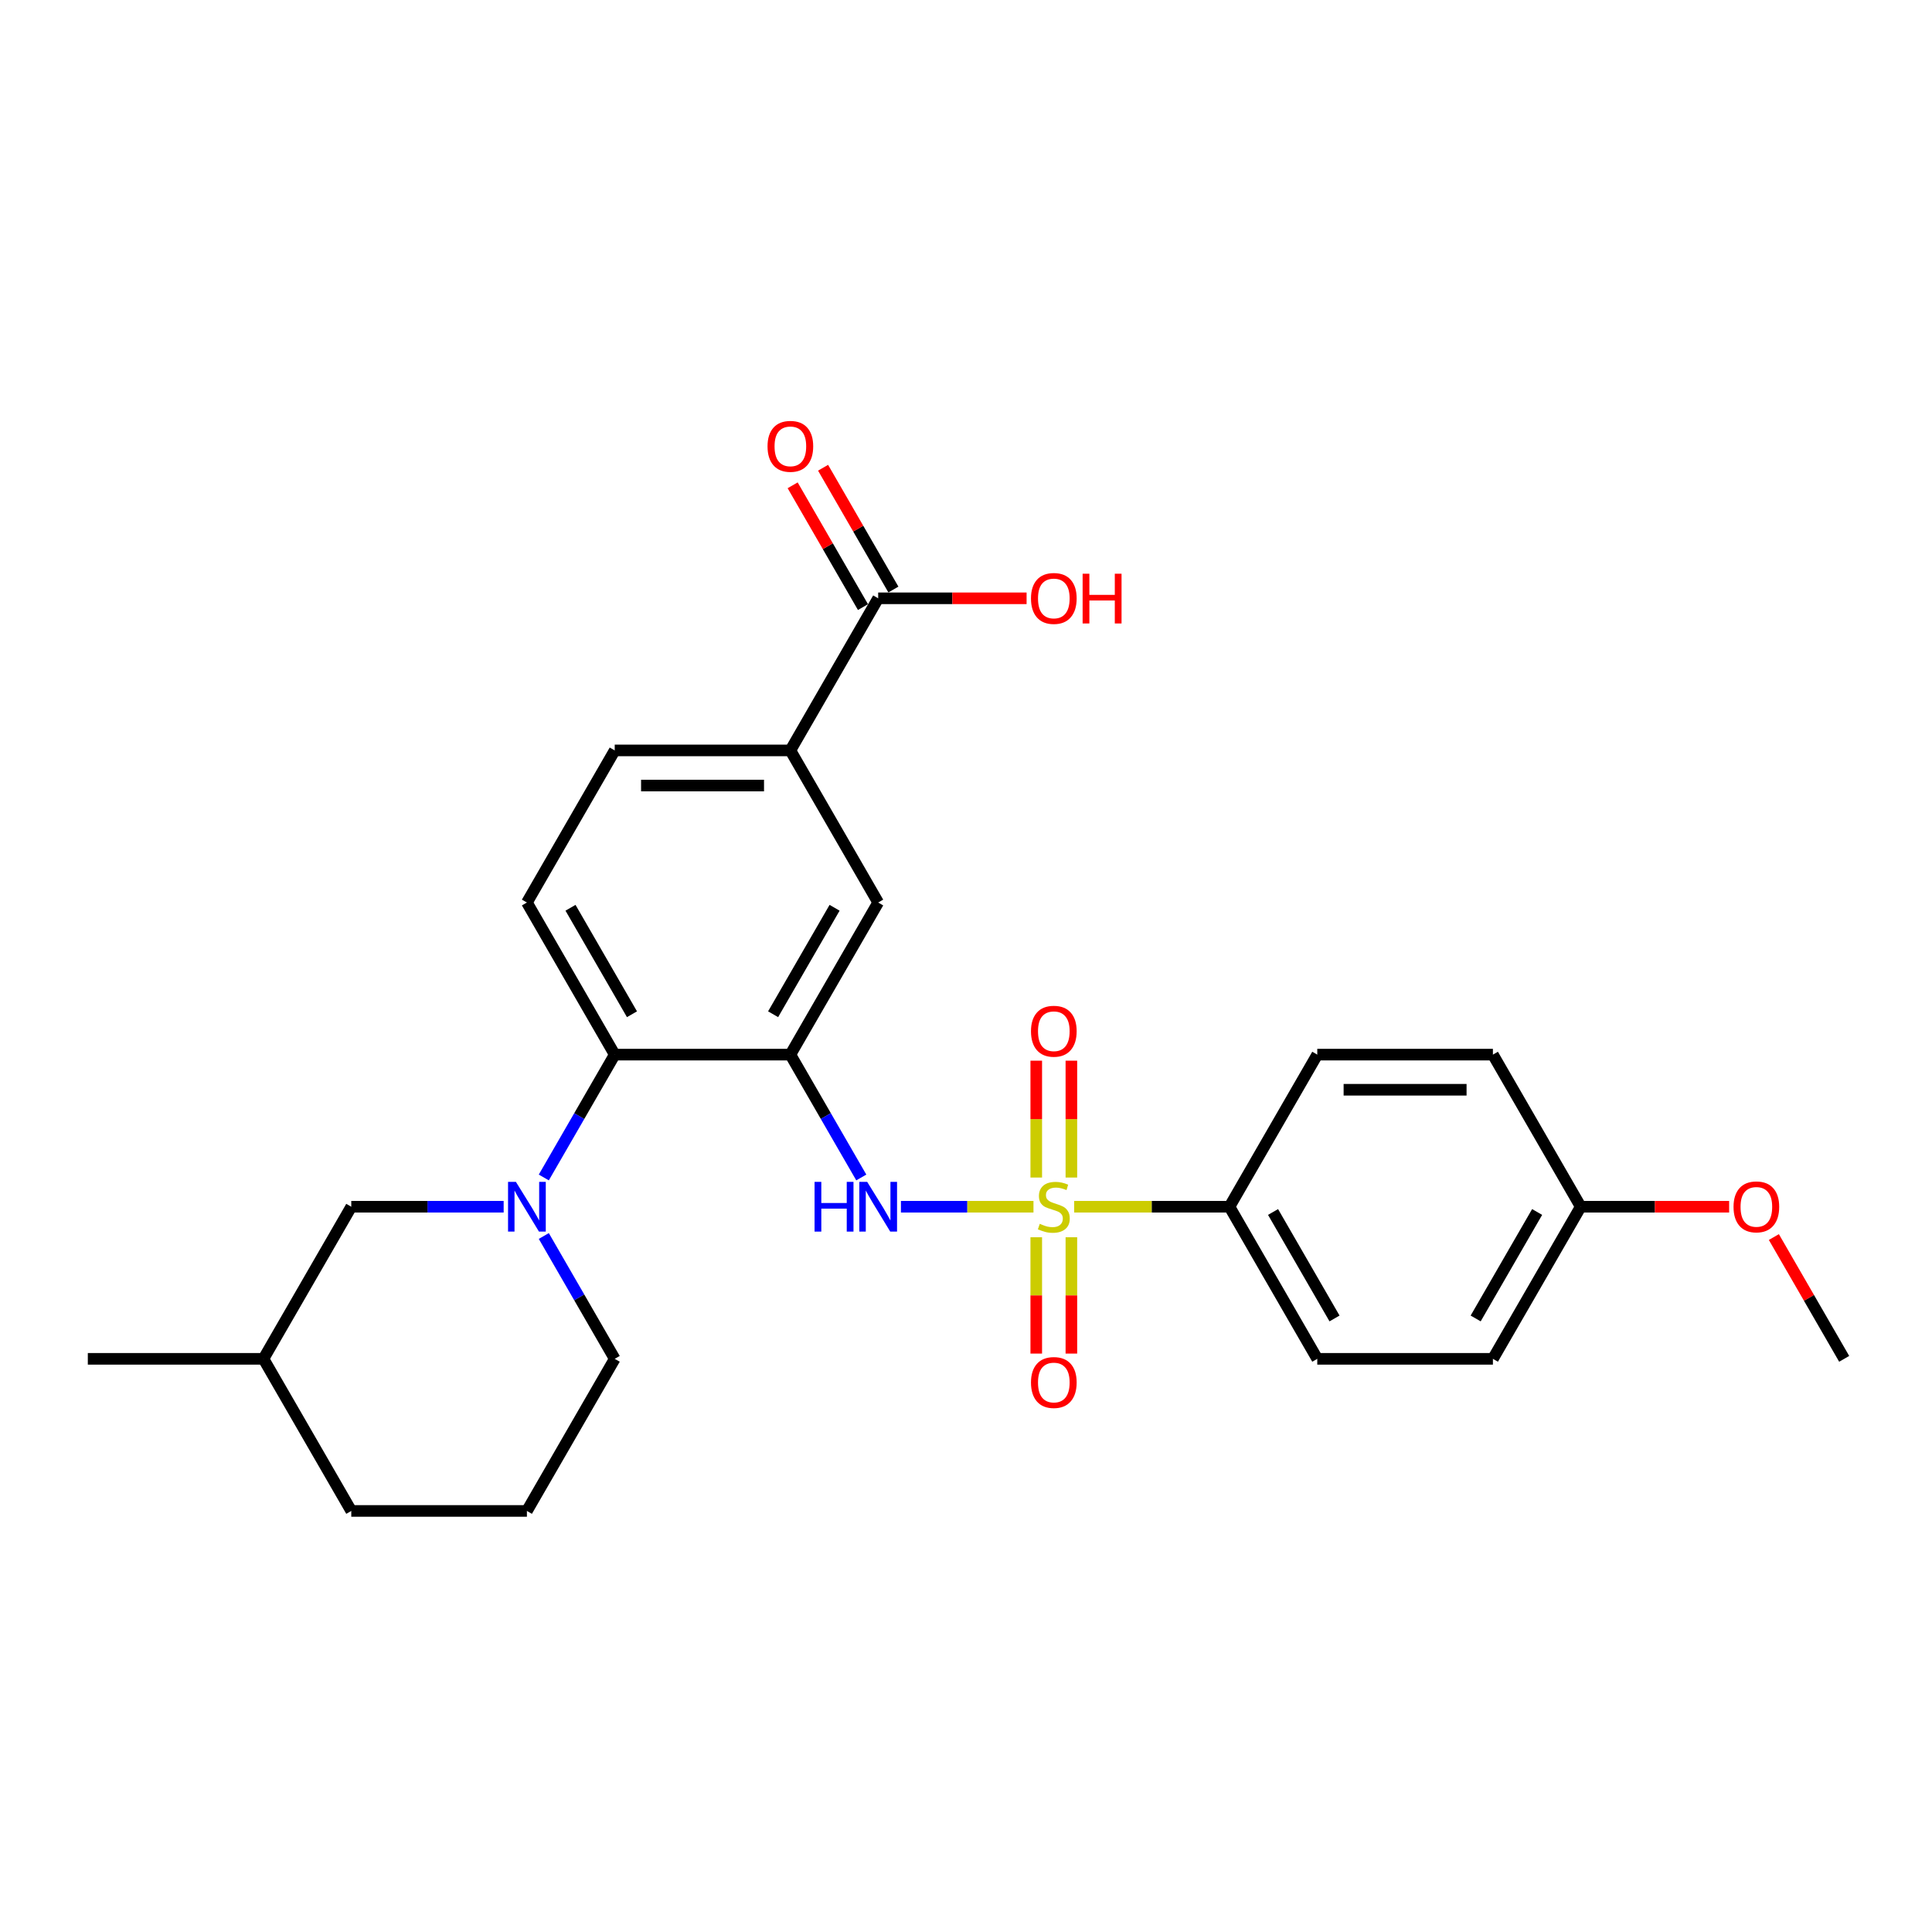 <?xml version='1.0' encoding='iso-8859-1'?>
<svg version='1.1' baseProfile='full'
              xmlns='http://www.w3.org/2000/svg'
                      xmlns:rdkit='http://www.rdkit.org/xml'
                      xmlns:xlink='http://www.w3.org/1999/xlink'
                  xml:space='preserve'
width='1000px' height='1000px' viewBox='0 0 1000 1000'>
<!-- END OF HEADER -->
<rect style='opacity:1.0;fill:#FFFFFF;stroke:none' width='1000' height='1000' x='0' y='0'> </rect>
<path class='bond-1' d='M 534.927,624.603 L 500.623,624.603' style='fill:none;fill-rule:evenodd;stroke:#CCCC00;stroke-width:6px;stroke-linecap:butt;stroke-linejoin:miter;stroke-opacity:1' />
<path class='bond-1' d='M 500.623,624.603 L 466.319,624.603' style='fill:none;fill-rule:evenodd;stroke:#0000FF;stroke-width:6px;stroke-linecap:butt;stroke-linejoin:miter;stroke-opacity:1' />
<path class='bond-4' d='M 555.982,624.603 L 596.173,624.603' style='fill:none;fill-rule:evenodd;stroke:#CCCC00;stroke-width:6px;stroke-linecap:butt;stroke-linejoin:miter;stroke-opacity:1' />
<path class='bond-4' d='M 596.173,624.603 L 636.364,624.603' style='fill:none;fill-rule:evenodd;stroke:#000000;stroke-width:6px;stroke-linecap:butt;stroke-linejoin:miter;stroke-opacity:1' />
<path class='bond-8' d='M 554.545,609.494 L 554.545,579.251' style='fill:none;fill-rule:evenodd;stroke:#CCCC00;stroke-width:6px;stroke-linecap:butt;stroke-linejoin:miter;stroke-opacity:1' />
<path class='bond-8' d='M 554.545,579.251 L 554.545,549.008' style='fill:none;fill-rule:evenodd;stroke:#FF0000;stroke-width:6px;stroke-linecap:butt;stroke-linejoin:miter;stroke-opacity:1' />
<path class='bond-8' d='M 536.364,609.494 L 536.364,579.251' style='fill:none;fill-rule:evenodd;stroke:#CCCC00;stroke-width:6px;stroke-linecap:butt;stroke-linejoin:miter;stroke-opacity:1' />
<path class='bond-8' d='M 536.364,579.251 L 536.364,549.008' style='fill:none;fill-rule:evenodd;stroke:#FF0000;stroke-width:6px;stroke-linecap:butt;stroke-linejoin:miter;stroke-opacity:1' />
<path class='bond-9' d='M 536.364,640.403 L 536.364,670.51' style='fill:none;fill-rule:evenodd;stroke:#CCCC00;stroke-width:6px;stroke-linecap:butt;stroke-linejoin:miter;stroke-opacity:1' />
<path class='bond-9' d='M 536.364,670.51 L 536.364,700.617' style='fill:none;fill-rule:evenodd;stroke:#FF0000;stroke-width:6px;stroke-linecap:butt;stroke-linejoin:miter;stroke-opacity:1' />
<path class='bond-9' d='M 554.545,640.403 L 554.545,670.51' style='fill:none;fill-rule:evenodd;stroke:#CCCC00;stroke-width:6px;stroke-linecap:butt;stroke-linejoin:miter;stroke-opacity:1' />
<path class='bond-9' d='M 554.545,670.51 L 554.545,700.617' style='fill:none;fill-rule:evenodd;stroke:#FF0000;stroke-width:6px;stroke-linecap:butt;stroke-linejoin:miter;stroke-opacity:1' />
<path class='bond-0' d='M 409.091,545.874 L 427.446,577.666' style='fill:none;fill-rule:evenodd;stroke:#000000;stroke-width:6px;stroke-linecap:butt;stroke-linejoin:miter;stroke-opacity:1' />
<path class='bond-0' d='M 427.446,577.666 L 445.801,609.458' style='fill:none;fill-rule:evenodd;stroke:#0000FF;stroke-width:6px;stroke-linecap:butt;stroke-linejoin:miter;stroke-opacity:1' />
<path class='bond-3' d='M 409.091,545.874 L 318.182,545.874' style='fill:none;fill-rule:evenodd;stroke:#000000;stroke-width:6px;stroke-linecap:butt;stroke-linejoin:miter;stroke-opacity:1' />
<path class='bond-5' d='M 409.091,545.874 L 454.545,467.144' style='fill:none;fill-rule:evenodd;stroke:#000000;stroke-width:6px;stroke-linecap:butt;stroke-linejoin:miter;stroke-opacity:1' />
<path class='bond-5' d='M 400.163,524.974 L 431.981,469.863' style='fill:none;fill-rule:evenodd;stroke:#000000;stroke-width:6px;stroke-linecap:butt;stroke-linejoin:miter;stroke-opacity:1' />
<path class='bond-2' d='M 281.472,609.458 L 299.827,577.666' style='fill:none;fill-rule:evenodd;stroke:#0000FF;stroke-width:6px;stroke-linecap:butt;stroke-linejoin:miter;stroke-opacity:1' />
<path class='bond-2' d='M 299.827,577.666 L 318.182,545.874' style='fill:none;fill-rule:evenodd;stroke:#000000;stroke-width:6px;stroke-linecap:butt;stroke-linejoin:miter;stroke-opacity:1' />
<path class='bond-11' d='M 260.691,624.603 L 221.255,624.603' style='fill:none;fill-rule:evenodd;stroke:#0000FF;stroke-width:6px;stroke-linecap:butt;stroke-linejoin:miter;stroke-opacity:1' />
<path class='bond-11' d='M 221.255,624.603 L 181.818,624.603' style='fill:none;fill-rule:evenodd;stroke:#000000;stroke-width:6px;stroke-linecap:butt;stroke-linejoin:miter;stroke-opacity:1' />
<path class='bond-17' d='M 281.472,639.749 L 299.827,671.541' style='fill:none;fill-rule:evenodd;stroke:#0000FF;stroke-width:6px;stroke-linecap:butt;stroke-linejoin:miter;stroke-opacity:1' />
<path class='bond-17' d='M 299.827,671.541 L 318.182,703.333' style='fill:none;fill-rule:evenodd;stroke:#000000;stroke-width:6px;stroke-linecap:butt;stroke-linejoin:miter;stroke-opacity:1' />
<path class='bond-10' d='M 318.182,545.874 L 272.727,467.144' style='fill:none;fill-rule:evenodd;stroke:#000000;stroke-width:6px;stroke-linecap:butt;stroke-linejoin:miter;stroke-opacity:1' />
<path class='bond-10' d='M 327.11,524.974 L 295.291,469.863' style='fill:none;fill-rule:evenodd;stroke:#000000;stroke-width:6px;stroke-linecap:butt;stroke-linejoin:miter;stroke-opacity:1' />
<path class='bond-14' d='M 636.364,624.603 L 681.818,703.333' style='fill:none;fill-rule:evenodd;stroke:#000000;stroke-width:6px;stroke-linecap:butt;stroke-linejoin:miter;stroke-opacity:1' />
<path class='bond-14' d='M 658.928,627.322 L 690.746,682.433' style='fill:none;fill-rule:evenodd;stroke:#000000;stroke-width:6px;stroke-linecap:butt;stroke-linejoin:miter;stroke-opacity:1' />
<path class='bond-15' d='M 636.364,624.603 L 681.818,545.874' style='fill:none;fill-rule:evenodd;stroke:#000000;stroke-width:6px;stroke-linecap:butt;stroke-linejoin:miter;stroke-opacity:1' />
<path class='bond-7' d='M 454.545,467.144 L 409.091,388.415' style='fill:none;fill-rule:evenodd;stroke:#000000;stroke-width:6px;stroke-linecap:butt;stroke-linejoin:miter;stroke-opacity:1' />
<path class='bond-6' d='M 454.545,309.685 L 409.091,388.415' style='fill:none;fill-rule:evenodd;stroke:#000000;stroke-width:6px;stroke-linecap:butt;stroke-linejoin:miter;stroke-opacity:1' />
<path class='bond-13' d='M 462.418,305.14 L 444.221,273.62' style='fill:none;fill-rule:evenodd;stroke:#000000;stroke-width:6px;stroke-linecap:butt;stroke-linejoin:miter;stroke-opacity:1' />
<path class='bond-13' d='M 444.221,273.62 L 426.023,242.101' style='fill:none;fill-rule:evenodd;stroke:#FF0000;stroke-width:6px;stroke-linecap:butt;stroke-linejoin:miter;stroke-opacity:1' />
<path class='bond-13' d='M 446.672,314.231 L 428.475,282.711' style='fill:none;fill-rule:evenodd;stroke:#000000;stroke-width:6px;stroke-linecap:butt;stroke-linejoin:miter;stroke-opacity:1' />
<path class='bond-13' d='M 428.475,282.711 L 410.277,251.192' style='fill:none;fill-rule:evenodd;stroke:#FF0000;stroke-width:6px;stroke-linecap:butt;stroke-linejoin:miter;stroke-opacity:1' />
<path class='bond-16' d='M 454.545,309.685 L 492.955,309.685' style='fill:none;fill-rule:evenodd;stroke:#000000;stroke-width:6px;stroke-linecap:butt;stroke-linejoin:miter;stroke-opacity:1' />
<path class='bond-16' d='M 492.955,309.685 L 531.364,309.685' style='fill:none;fill-rule:evenodd;stroke:#FF0000;stroke-width:6px;stroke-linecap:butt;stroke-linejoin:miter;stroke-opacity:1' />
<path class='bond-12' d='M 409.091,388.415 L 318.182,388.415' style='fill:none;fill-rule:evenodd;stroke:#000000;stroke-width:6px;stroke-linecap:butt;stroke-linejoin:miter;stroke-opacity:1' />
<path class='bond-12' d='M 395.455,406.597 L 331.818,406.597' style='fill:none;fill-rule:evenodd;stroke:#000000;stroke-width:6px;stroke-linecap:butt;stroke-linejoin:miter;stroke-opacity:1' />
<path class='bond-28' d='M 272.727,467.144 L 318.182,388.415' style='fill:none;fill-rule:evenodd;stroke:#000000;stroke-width:6px;stroke-linecap:butt;stroke-linejoin:miter;stroke-opacity:1' />
<path class='bond-21' d='M 181.818,624.603 L 136.364,703.333' style='fill:none;fill-rule:evenodd;stroke:#000000;stroke-width:6px;stroke-linecap:butt;stroke-linejoin:miter;stroke-opacity:1' />
<path class='bond-20' d='M 681.818,703.333 L 772.727,703.333' style='fill:none;fill-rule:evenodd;stroke:#000000;stroke-width:6px;stroke-linecap:butt;stroke-linejoin:miter;stroke-opacity:1' />
<path class='bond-19' d='M 681.818,545.874 L 772.727,545.874' style='fill:none;fill-rule:evenodd;stroke:#000000;stroke-width:6px;stroke-linecap:butt;stroke-linejoin:miter;stroke-opacity:1' />
<path class='bond-19' d='M 695.455,564.056 L 759.091,564.056' style='fill:none;fill-rule:evenodd;stroke:#000000;stroke-width:6px;stroke-linecap:butt;stroke-linejoin:miter;stroke-opacity:1' />
<path class='bond-23' d='M 318.182,703.333 L 272.727,782.063' style='fill:none;fill-rule:evenodd;stroke:#000000;stroke-width:6px;stroke-linecap:butt;stroke-linejoin:miter;stroke-opacity:1' />
<path class='bond-18' d='M 818.182,624.603 L 772.727,545.874' style='fill:none;fill-rule:evenodd;stroke:#000000;stroke-width:6px;stroke-linecap:butt;stroke-linejoin:miter;stroke-opacity:1' />
<path class='bond-22' d='M 818.182,624.603 L 856.591,624.603' style='fill:none;fill-rule:evenodd;stroke:#000000;stroke-width:6px;stroke-linecap:butt;stroke-linejoin:miter;stroke-opacity:1' />
<path class='bond-22' d='M 856.591,624.603 L 895,624.603' style='fill:none;fill-rule:evenodd;stroke:#FF0000;stroke-width:6px;stroke-linecap:butt;stroke-linejoin:miter;stroke-opacity:1' />
<path class='bond-27' d='M 818.182,624.603 L 772.727,703.333' style='fill:none;fill-rule:evenodd;stroke:#000000;stroke-width:6px;stroke-linecap:butt;stroke-linejoin:miter;stroke-opacity:1' />
<path class='bond-27' d='M 795.618,627.322 L 763.8,682.433' style='fill:none;fill-rule:evenodd;stroke:#000000;stroke-width:6px;stroke-linecap:butt;stroke-linejoin:miter;stroke-opacity:1' />
<path class='bond-26' d='M 136.364,703.333 L 45.455,703.333' style='fill:none;fill-rule:evenodd;stroke:#000000;stroke-width:6px;stroke-linecap:butt;stroke-linejoin:miter;stroke-opacity:1' />
<path class='bond-29' d='M 136.364,703.333 L 181.818,782.063' style='fill:none;fill-rule:evenodd;stroke:#000000;stroke-width:6px;stroke-linecap:butt;stroke-linejoin:miter;stroke-opacity:1' />
<path class='bond-25' d='M 918.15,640.294 L 936.348,671.814' style='fill:none;fill-rule:evenodd;stroke:#FF0000;stroke-width:6px;stroke-linecap:butt;stroke-linejoin:miter;stroke-opacity:1' />
<path class='bond-25' d='M 936.348,671.814 L 954.545,703.333' style='fill:none;fill-rule:evenodd;stroke:#000000;stroke-width:6px;stroke-linecap:butt;stroke-linejoin:miter;stroke-opacity:1' />
<path class='bond-24' d='M 272.727,782.063 L 181.818,782.063' style='fill:none;fill-rule:evenodd;stroke:#000000;stroke-width:6px;stroke-linecap:butt;stroke-linejoin:miter;stroke-opacity:1' />
<path  class='atom-0' d='M 538.182 633.44
Q 538.473 633.549, 539.673 634.058
Q 540.873 634.567, 542.182 634.894
Q 543.527 635.185, 544.836 635.185
Q 547.273 635.185, 548.691 634.022
Q 550.109 632.822, 550.109 630.749
Q 550.109 629.331, 549.382 628.458
Q 548.691 627.585, 547.6 627.113
Q 546.509 626.64, 544.691 626.094
Q 542.4 625.403, 541.018 624.749
Q 539.673 624.094, 538.691 622.713
Q 537.745 621.331, 537.745 619.003
Q 537.745 615.767, 539.927 613.767
Q 542.145 611.767, 546.509 611.767
Q 549.491 611.767, 552.873 613.185
L 552.036 615.985
Q 548.945 614.713, 546.618 614.713
Q 544.109 614.713, 542.727 615.767
Q 541.345 616.785, 541.382 618.567
Q 541.382 619.949, 542.073 620.785
Q 542.8 621.622, 543.818 622.094
Q 544.873 622.567, 546.618 623.113
Q 548.945 623.84, 550.327 624.567
Q 551.709 625.294, 552.691 626.785
Q 553.709 628.24, 553.709 630.749
Q 553.709 634.313, 551.309 636.24
Q 548.945 638.131, 544.982 638.131
Q 542.691 638.131, 540.945 637.622
Q 539.236 637.149, 537.2 636.313
L 538.182 633.44
' fill='#CCCC00'/>
<path  class='atom-2' d='M 421.618 611.731
L 425.109 611.731
L 425.109 622.676
L 438.273 622.676
L 438.273 611.731
L 441.764 611.731
L 441.764 637.476
L 438.273 637.476
L 438.273 625.585
L 425.109 625.585
L 425.109 637.476
L 421.618 637.476
L 421.618 611.731
' fill='#0000FF'/>
<path  class='atom-2' d='M 448.855 611.731
L 457.291 625.367
Q 458.127 626.713, 459.473 629.149
Q 460.818 631.585, 460.891 631.731
L 460.891 611.731
L 464.309 611.731
L 464.309 637.476
L 460.782 637.476
L 451.727 622.567
Q 450.673 620.822, 449.545 618.822
Q 448.455 616.822, 448.127 616.203
L 448.127 637.476
L 444.782 637.476
L 444.782 611.731
L 448.855 611.731
' fill='#0000FF'/>
<path  class='atom-3' d='M 267.036 611.731
L 275.473 625.367
Q 276.309 626.713, 277.655 629.149
Q 279 631.585, 279.073 631.731
L 279.073 611.731
L 282.491 611.731
L 282.491 637.476
L 278.964 637.476
L 269.909 622.567
Q 268.855 620.822, 267.727 618.822
Q 266.636 616.822, 266.309 616.203
L 266.309 637.476
L 262.964 637.476
L 262.964 611.731
L 267.036 611.731
' fill='#0000FF'/>
<path  class='atom-9' d='M 533.636 533.767
Q 533.636 527.585, 536.691 524.131
Q 539.745 520.676, 545.455 520.676
Q 551.164 520.676, 554.218 524.131
Q 557.273 527.585, 557.273 533.767
Q 557.273 540.022, 554.182 543.585
Q 551.091 547.113, 545.455 547.113
Q 539.782 547.113, 536.691 543.585
Q 533.636 540.058, 533.636 533.767
M 545.455 544.203
Q 549.382 544.203, 551.491 541.585
Q 553.636 538.931, 553.636 533.767
Q 553.636 528.713, 551.491 526.167
Q 549.382 523.585, 545.455 523.585
Q 541.527 523.585, 539.382 526.131
Q 537.273 528.676, 537.273 533.767
Q 537.273 538.967, 539.382 541.585
Q 541.527 544.203, 545.455 544.203
' fill='#FF0000'/>
<path  class='atom-10' d='M 533.636 715.585
Q 533.636 709.403, 536.691 705.949
Q 539.745 702.494, 545.455 702.494
Q 551.164 702.494, 554.218 705.949
Q 557.273 709.403, 557.273 715.585
Q 557.273 721.84, 554.182 725.403
Q 551.091 728.931, 545.455 728.931
Q 539.782 728.931, 536.691 725.403
Q 533.636 721.876, 533.636 715.585
M 545.455 726.022
Q 549.382 726.022, 551.491 723.403
Q 553.636 720.749, 553.636 715.585
Q 553.636 710.531, 551.491 707.985
Q 549.382 705.403, 545.455 705.403
Q 541.527 705.403, 539.382 707.949
Q 537.273 710.494, 537.273 715.585
Q 537.273 720.785, 539.382 723.403
Q 541.527 726.022, 545.455 726.022
' fill='#FF0000'/>
<path  class='atom-14' d='M 397.273 231.028
Q 397.273 224.846, 400.327 221.392
Q 403.382 217.937, 409.091 217.937
Q 414.8 217.937, 417.855 221.392
Q 420.909 224.846, 420.909 231.028
Q 420.909 237.283, 417.818 240.846
Q 414.727 244.374, 409.091 244.374
Q 403.418 244.374, 400.327 240.846
Q 397.273 237.319, 397.273 231.028
M 409.091 241.465
Q 413.018 241.465, 415.127 238.846
Q 417.273 236.192, 417.273 231.028
Q 417.273 225.974, 415.127 223.428
Q 413.018 220.846, 409.091 220.846
Q 405.164 220.846, 403.018 223.392
Q 400.909 225.937, 400.909 231.028
Q 400.909 236.228, 403.018 238.846
Q 405.164 241.465, 409.091 241.465
' fill='#FF0000'/>
<path  class='atom-17' d='M 533.636 309.758
Q 533.636 303.576, 536.691 300.121
Q 539.745 296.667, 545.455 296.667
Q 551.164 296.667, 554.218 300.121
Q 557.273 303.576, 557.273 309.758
Q 557.273 316.012, 554.182 319.576
Q 551.091 323.103, 545.455 323.103
Q 539.782 323.103, 536.691 319.576
Q 533.636 316.049, 533.636 309.758
M 545.455 320.194
Q 549.382 320.194, 551.491 317.576
Q 553.636 314.921, 553.636 309.758
Q 553.636 304.703, 551.491 302.158
Q 549.382 299.576, 545.455 299.576
Q 541.527 299.576, 539.382 302.121
Q 537.273 304.667, 537.273 309.758
Q 537.273 314.958, 539.382 317.576
Q 541.527 320.194, 545.455 320.194
' fill='#FF0000'/>
<path  class='atom-17' d='M 560.364 296.958
L 563.855 296.958
L 563.855 307.903
L 577.018 307.903
L 577.018 296.958
L 580.509 296.958
L 580.509 322.703
L 577.018 322.703
L 577.018 310.812
L 563.855 310.812
L 563.855 322.703
L 560.364 322.703
L 560.364 296.958
' fill='#FF0000'/>
<path  class='atom-23' d='M 897.273 624.676
Q 897.273 618.494, 900.327 615.04
Q 903.382 611.585, 909.091 611.585
Q 914.8 611.585, 917.855 615.04
Q 920.909 618.494, 920.909 624.676
Q 920.909 630.931, 917.818 634.494
Q 914.727 638.022, 909.091 638.022
Q 903.418 638.022, 900.327 634.494
Q 897.273 630.967, 897.273 624.676
M 909.091 635.113
Q 913.018 635.113, 915.127 632.494
Q 917.273 629.84, 917.273 624.676
Q 917.273 619.622, 915.127 617.076
Q 913.018 614.494, 909.091 614.494
Q 905.164 614.494, 903.018 617.04
Q 900.909 619.585, 900.909 624.676
Q 900.909 629.876, 903.018 632.494
Q 905.164 635.113, 909.091 635.113
' fill='#FF0000'/>
</svg>
